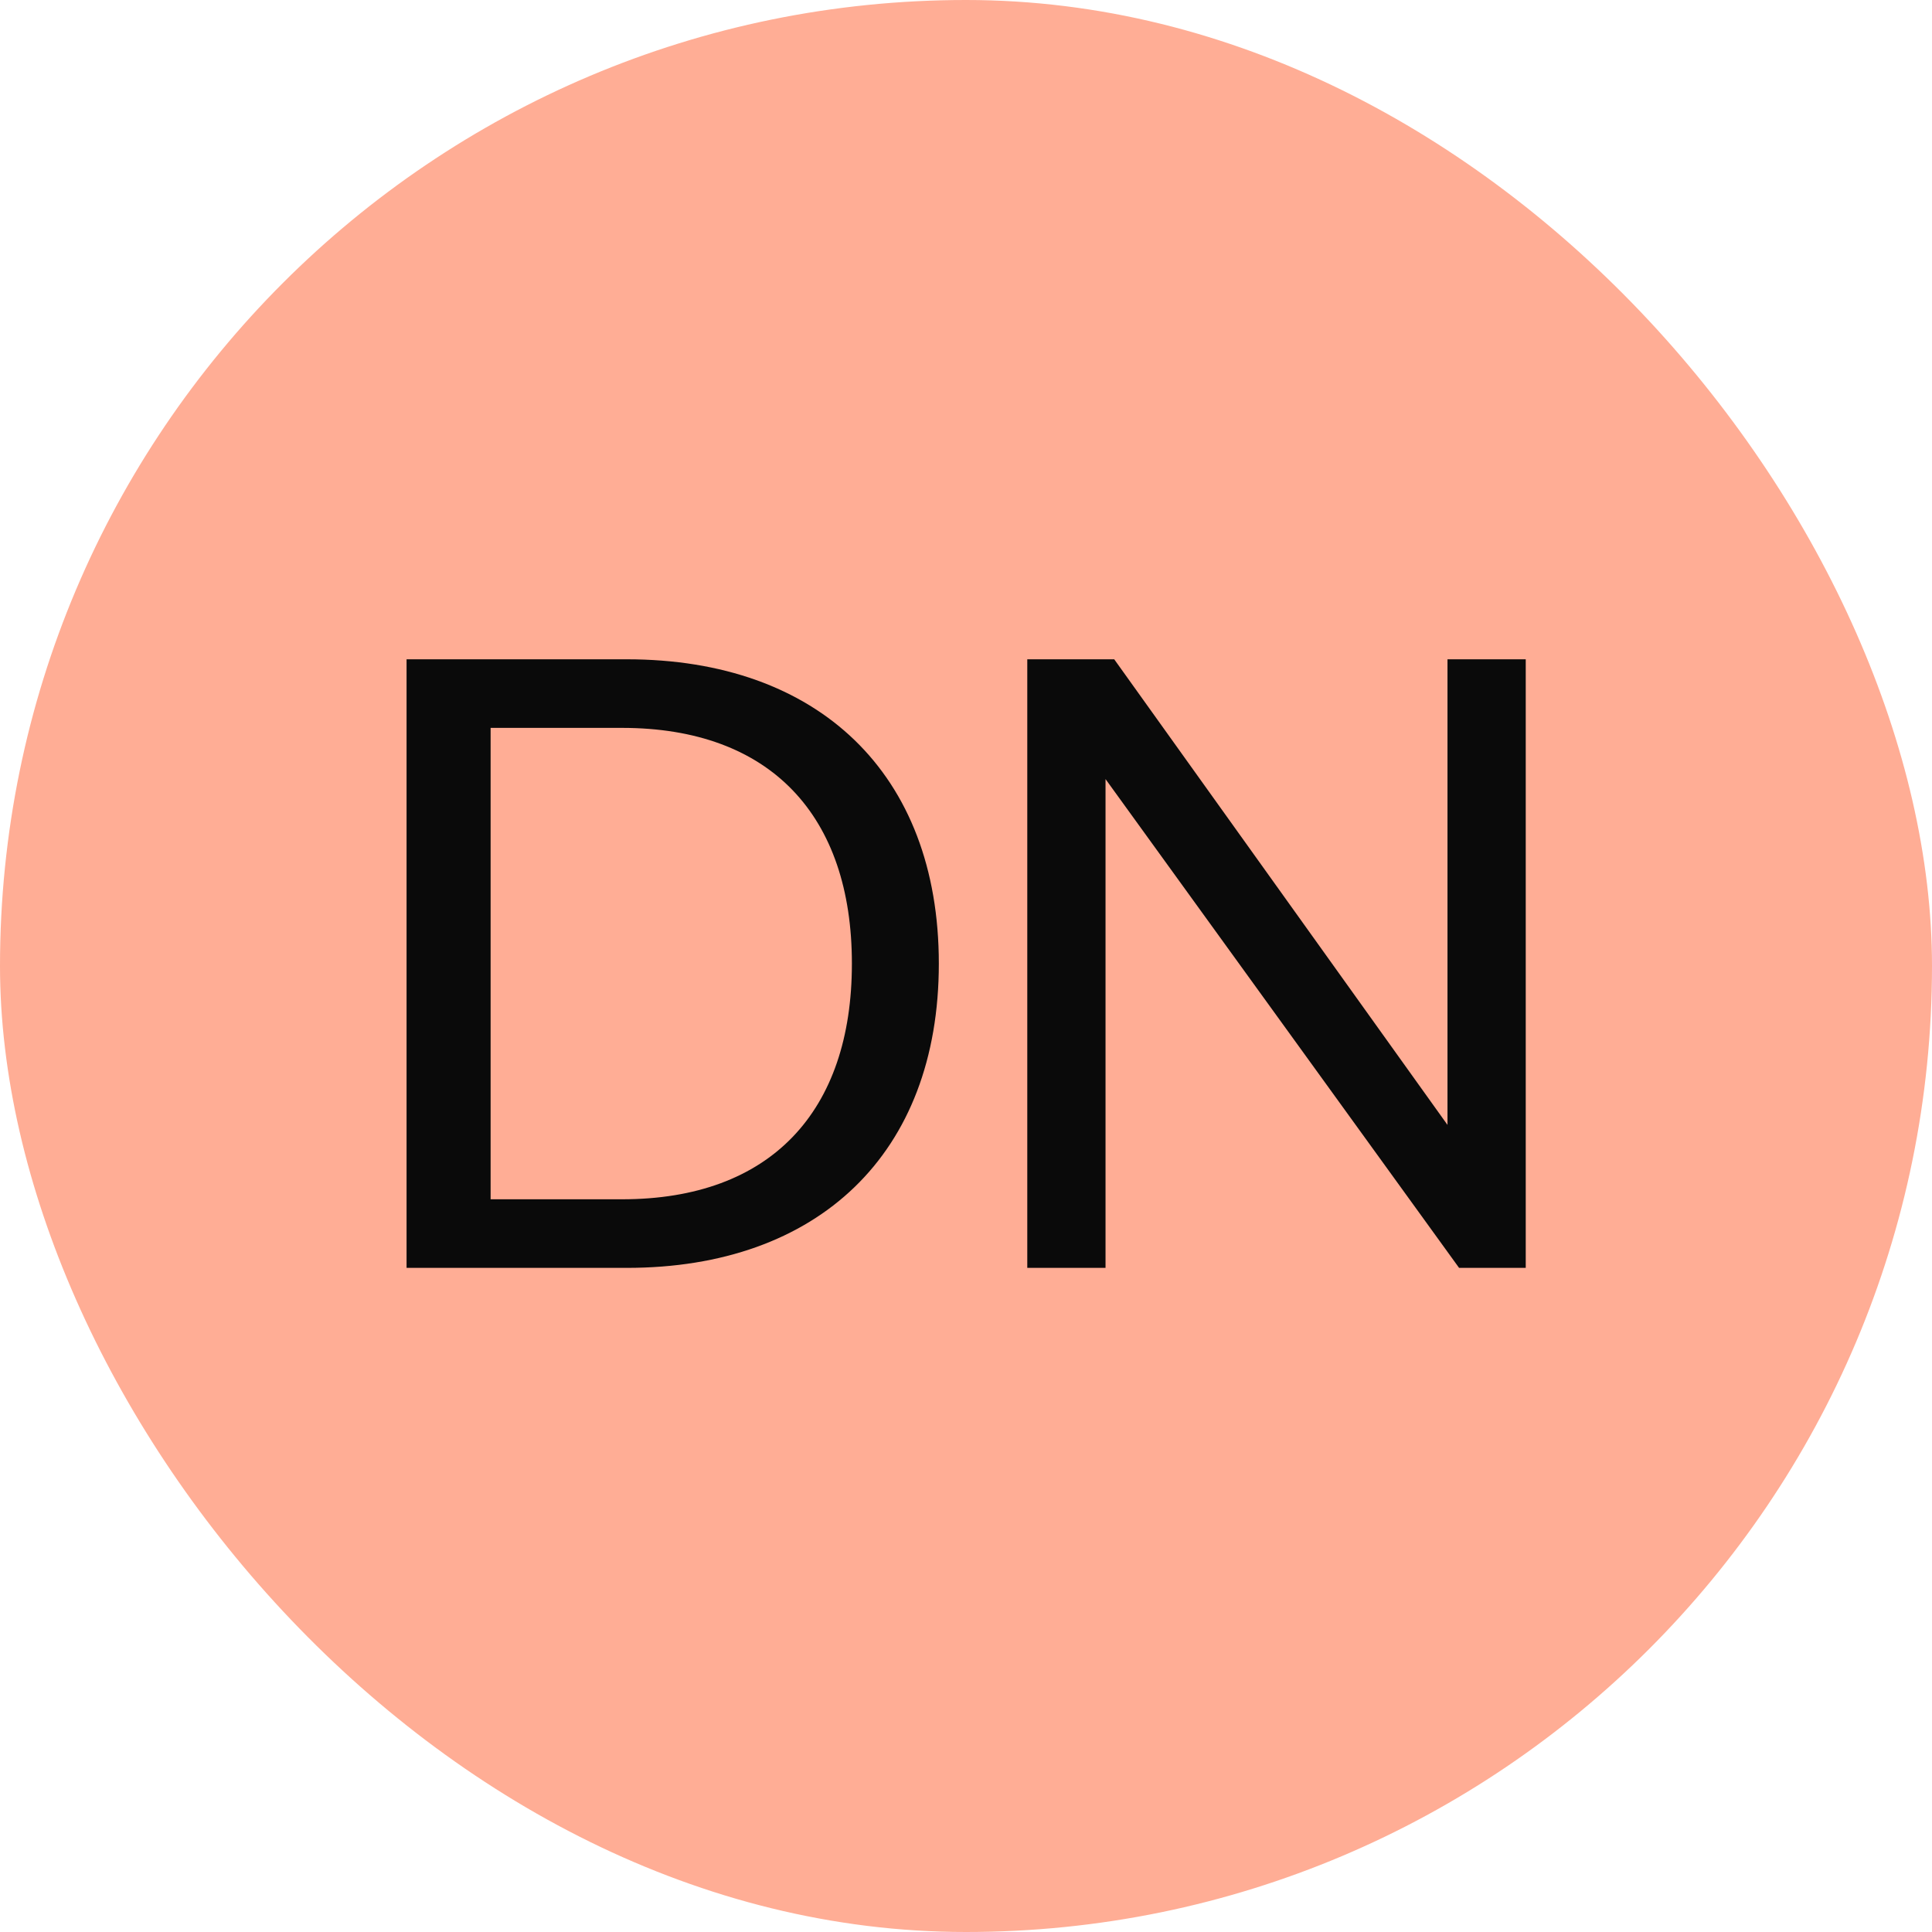 <svg width="64" height="64" viewBox="0 0 64 64" fill="none" xmlns="http://www.w3.org/2000/svg">
<rect width="64" height="64" rx="32" fill="#FFAD95"/>
<path d="M16.252 39.728H20.604C25.532 39.728 28.22 36.816 28.22 31.92C28.22 27.024 25.532 24.112 20.604 24.112H16.252V39.728ZM13.468 42V21.84H20.764C27.1 21.84 31.1 25.616 31.1 31.92C31.1 38.224 27.1 42 20.764 42H13.468ZM36.91 21.84L47.95 37.264V21.84H50.542V42H48.334L36.622 25.808V42H34.03V21.84H36.91Z" fill="#0A0A0A"/>
</svg>
